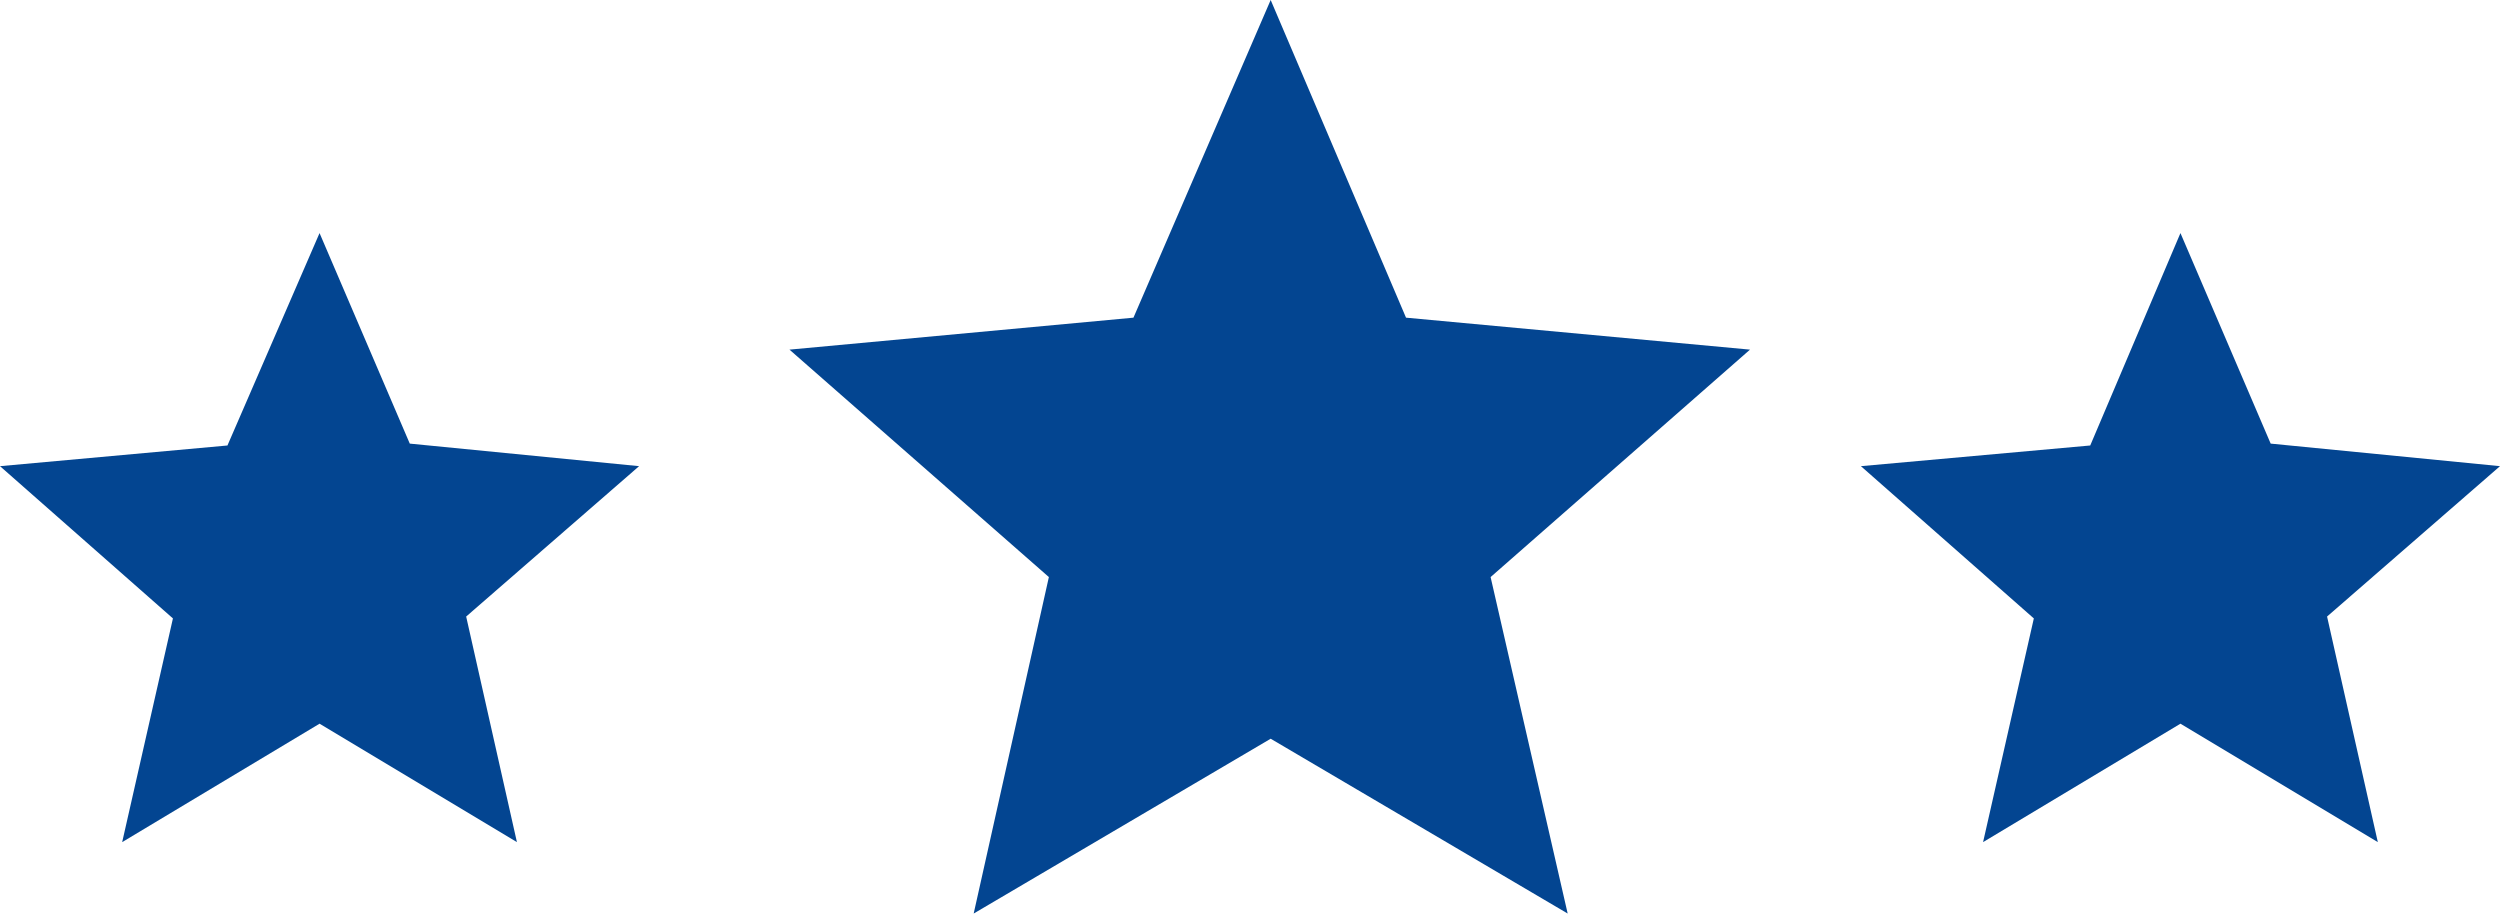 <?xml version="1.0" encoding="utf-8"?>
<!-- Generator: Adobe Illustrator 23.0.1, SVG Export Plug-In . SVG Version: 6.00 Build 0)  -->
<svg version="1.1" id="Layer_1" xmlns="http://www.w3.org/2000/svg" xmlns:xlink="http://www.w3.org/1999/xlink" x="0px" y="0px"
	 viewBox="0 0 133 48.6" style="enable-background:new 0 0 133 48.6;" xml:space="preserve">
<style type="text/css">
	.st0{fill:#034591;}
</style>
<g>
	<polygon class="st0" points="83.4,48.6 67.6,39.3 51.8,48.6 55.8,30.7 42,18.6 60.3,16.9 67.6,0 74.8,16.9 93.1,18.6 79.3,30.7 	
		"/>
	<polygon class="st0" points="126.5,44.8 116,38.5 105.5,44.8 108.2,32.9 99,24.8 111.2,23.7 116,12.4 120.8,23.6 133,24.8 
		123.8,32.8 	"/>
	<polygon class="st0" points="27.5,44.8 17,38.5 6.5,44.8 9.2,32.9 0,24.8 12.1,23.7 17,12.4 21.8,23.6 34,24.8 24.8,32.8 	"/>
</g>
</svg>

